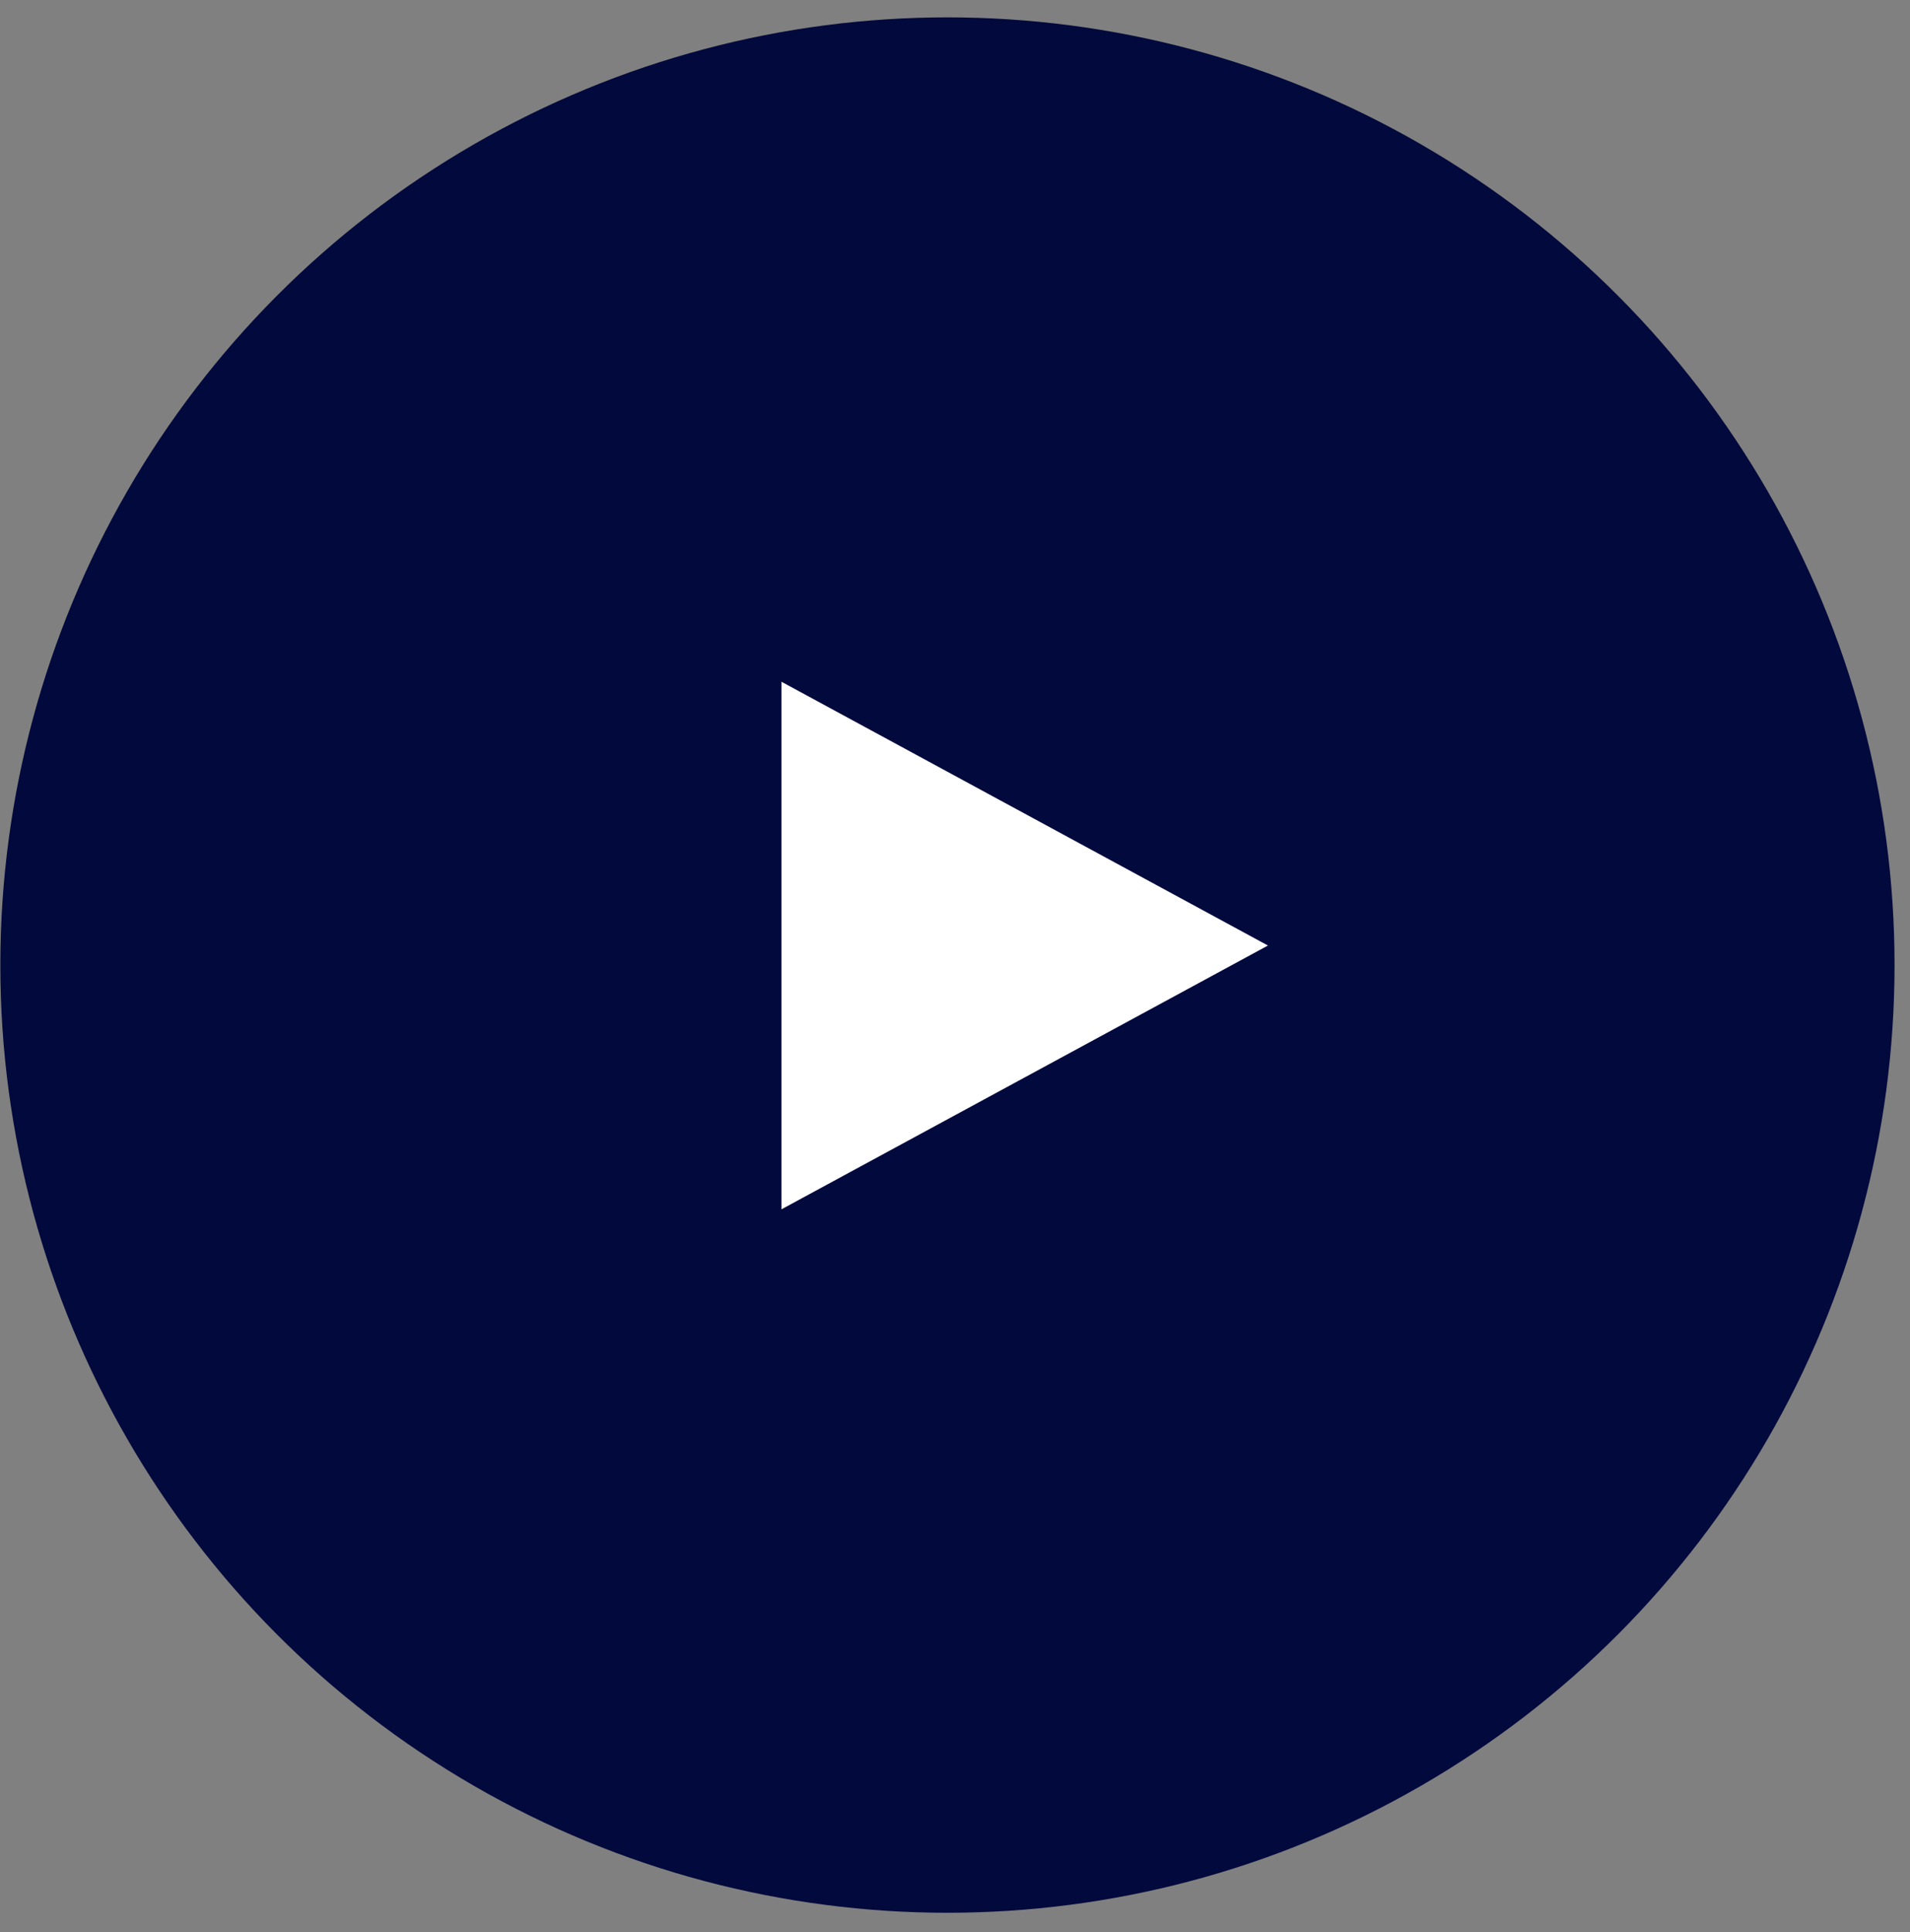 <svg width="88" height="89" viewBox="0 0 88 89" fill="none" xmlns="http://www.w3.org/2000/svg">
<rect x="0" y="0" width="88" height="89" fill="#808080" stroke="none"/>
<ellipse cx="43.652" cy="44.45" rx="43.636" ry="43.65" fill="#02093C"/>
<path d="M58.418 43.55L36.004 55.7V31.4L58.418 43.55Z" fill="white"/>
</svg>
